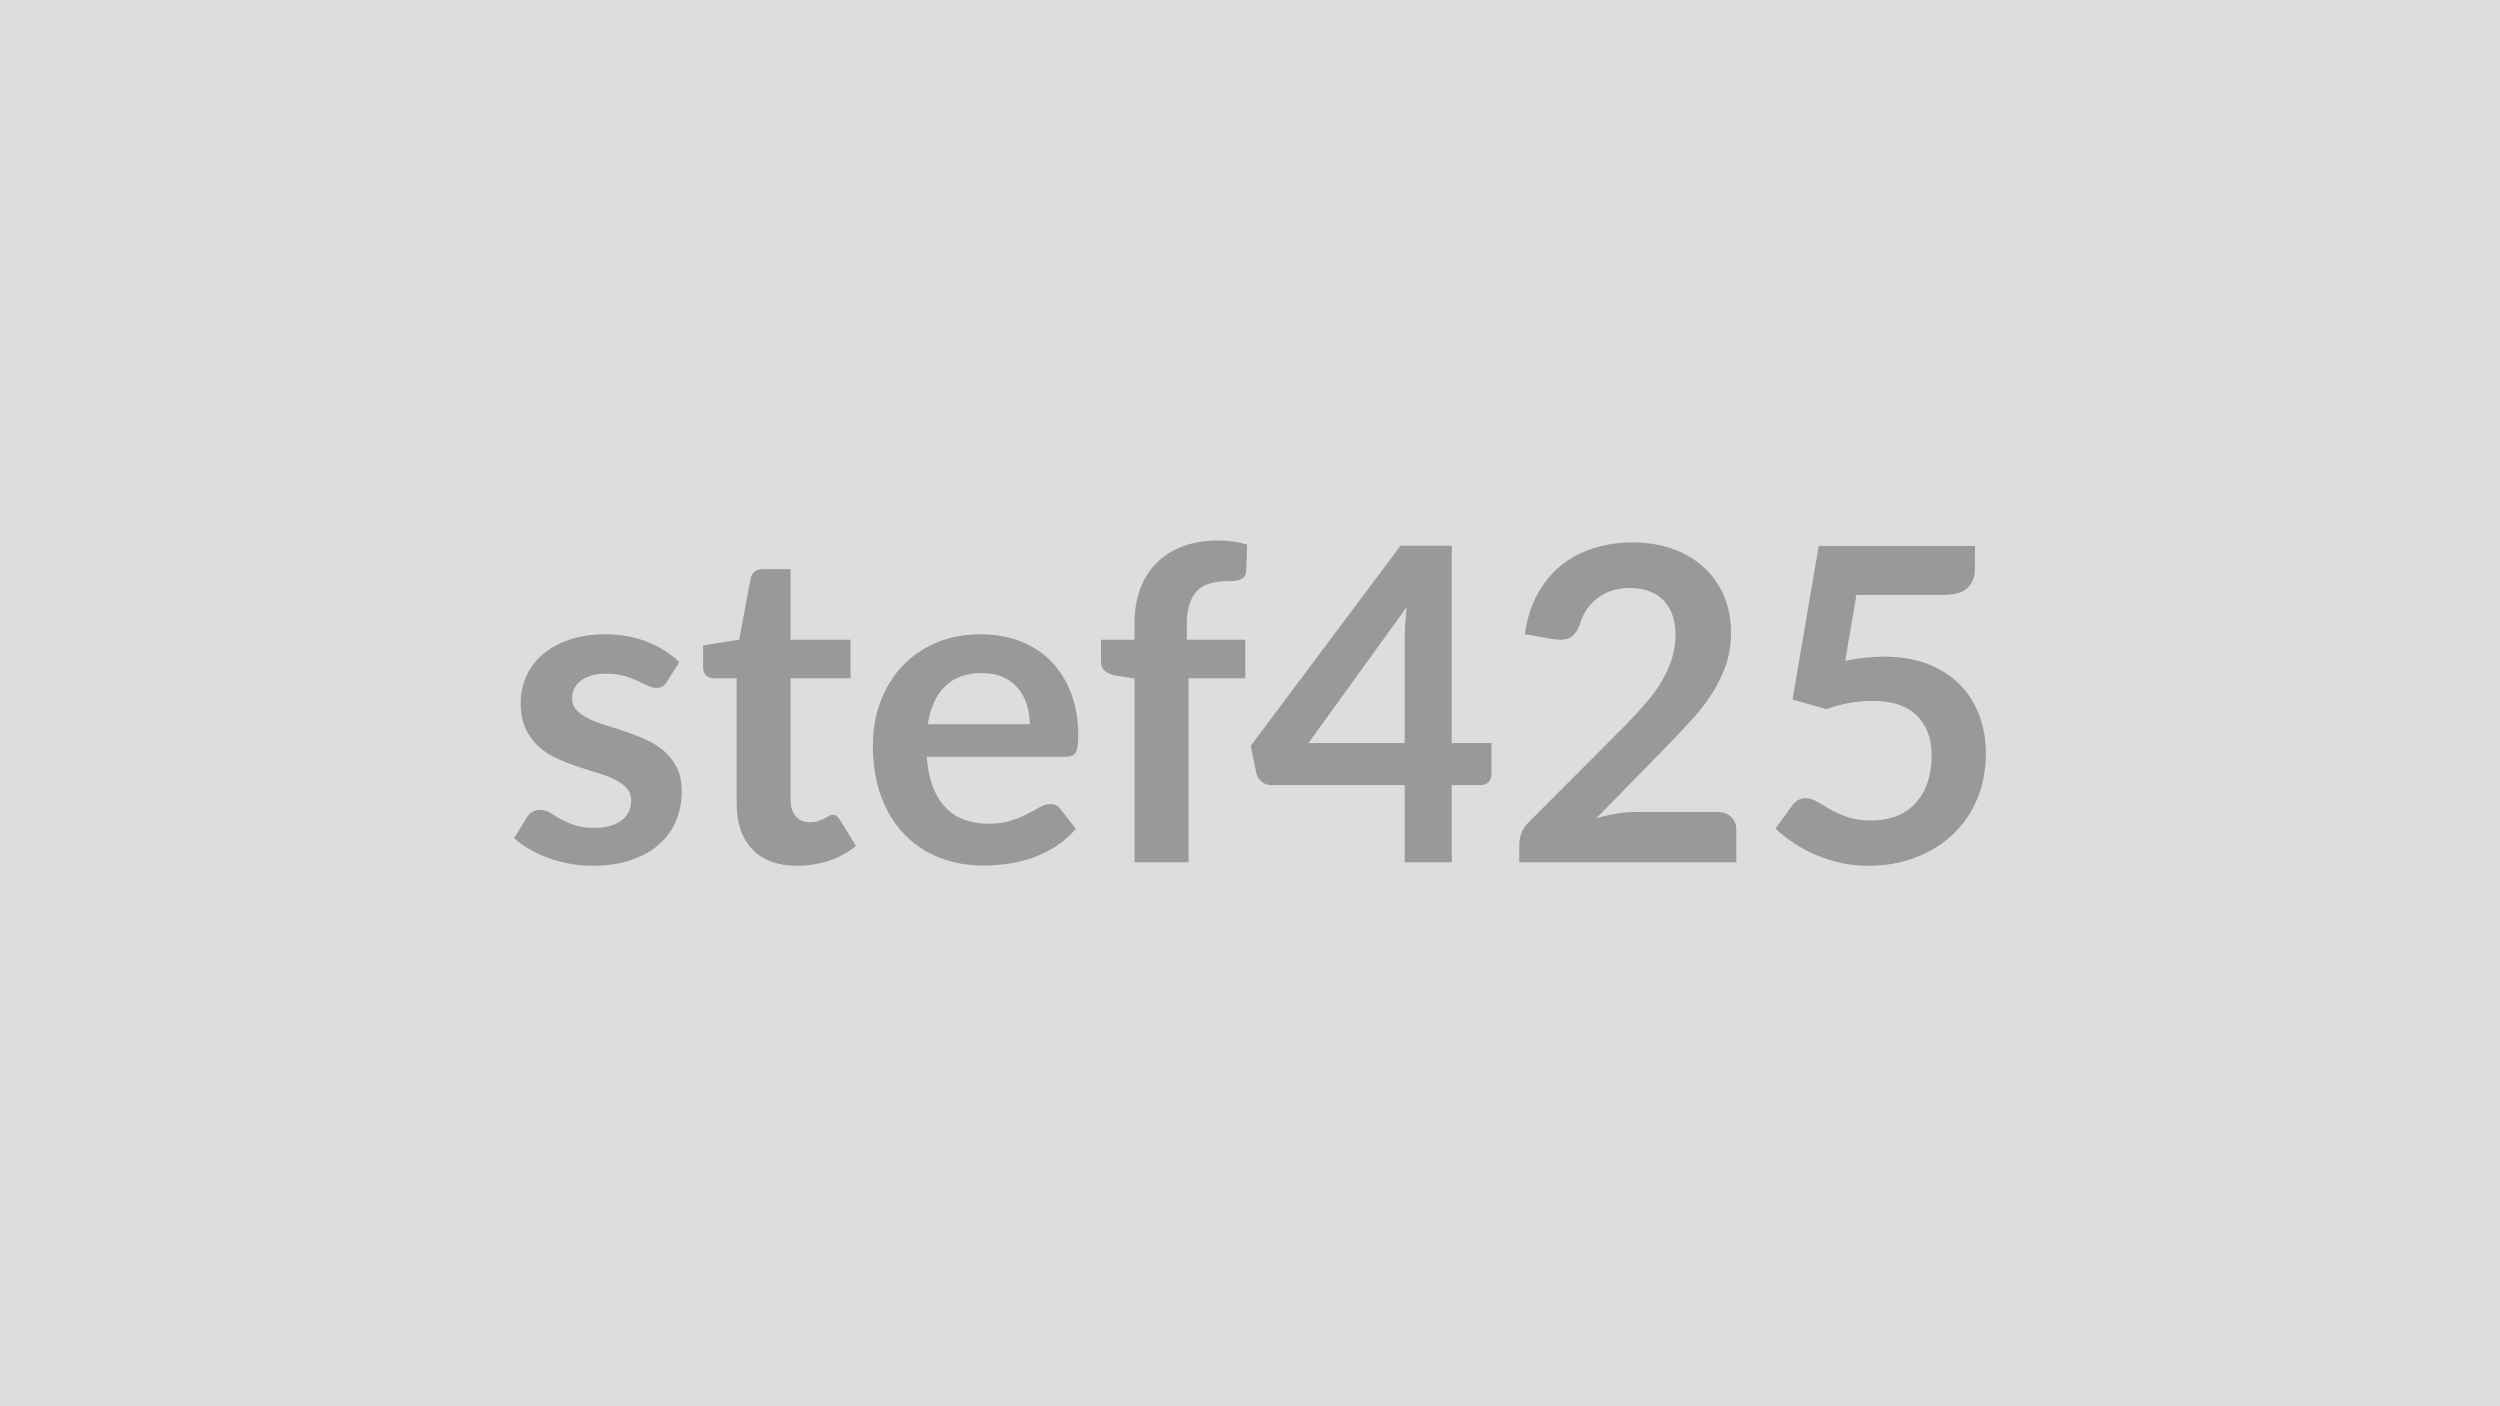 <svg xmlns="http://www.w3.org/2000/svg" width="320" height="180" viewBox="0 0 320 180"><rect width="100%" height="100%" fill="#DDDDDD"/><path fill="#999999" d="m86.95 84.75-1.57 2.49q-.28.45-.59.63-.3.18-.78.18-.5 0-1.08-.28-.57-.28-1.33-.63-.75-.35-1.72-.63t-2.28-.28q-2.05 0-3.21.87t-1.16 2.27q0 .92.6 1.55t1.6 1.11q.99.48 2.25.85 1.26.38 2.56.83 1.31.45 2.57 1.02 1.26.58 2.25 1.46t1.6 2.11q.6 1.23.6 2.97 0 2.07-.74 3.82-.75 1.75-2.2 3.03-1.46 1.27-3.6 1.98-2.14.72-4.94.72-1.49 0-2.9-.27-1.41-.26-2.72-.74-1.3-.48-2.4-1.12-1.11-.64-1.95-1.4l1.6-2.63q.3-.48.72-.73t1.07-.25q.64 0 1.22.36.57.37 1.33.79.75.42 1.77.78 1.03.36 2.59.36 1.24 0 2.12-.29t1.45-.77q.58-.48.84-1.11.27-.63.27-1.3 0-1.01-.6-1.65t-1.6-1.12q-.99-.48-2.27-.85-1.27-.38-2.6-.83T71.12 97q-1.28-.6-2.27-1.53-1-.92-1.6-2.26-.6-1.35-.6-3.25 0-1.77.7-3.36.7-1.6 2.06-2.79t3.39-1.9q2.03-.72 4.69-.72 2.96 0 5.4.98t4.06 2.58m15.09 26.07q-3.75 0-5.75-2.12-2-2.11-2-5.83V86.82h-2.94q-.56 0-.96-.36-.39-.37-.39-1.09v-2.75l4.62-.75 1.46-7.84q.14-.56.53-.87t1.01-.31h3.58v9.04h7.67v4.93h-7.67v15.57q0 1.34.66 2.1t1.81.76q.64 0 1.07-.16.44-.15.76-.32t.57-.32q.26-.16.51-.16.31 0 .5.16.2.15.42.46l2.07 3.36q-1.51 1.26-3.47 1.9-1.96.65-4.06.65m16.72-18.12h13.05q0-1.34-.38-2.53t-1.14-2.09q-.75-.89-1.91-1.41-1.17-.52-2.71-.52-2.99 0-4.71 1.71-1.73 1.71-2.2 4.84m17.64 4.17h-17.78q.17 2.22.78 3.83.62 1.61 1.63 2.66 1 1.05 2.39 1.56 1.39.52 3.07.52t2.89-.39q1.22-.39 2.13-.87.91-.47 1.6-.87.68-.39 1.33-.39.87 0 1.29.65l1.98 2.52q-1.14 1.34-2.57 2.25t-2.98 1.46q-1.56.54-3.17.77-1.61.22-3.12.22-3 0-5.57-.99-2.58-1-4.48-2.94-1.91-1.95-3-4.82t-1.09-6.65q0-2.94.95-5.53t2.73-4.51 4.34-3.04 5.78-1.12q2.72 0 5.02.87 2.29.87 3.94 2.54 1.66 1.66 2.59 4.08.94 2.43.94 5.53 0 1.57-.33 2.12-.34.54-1.29.54m15.73 13.5h-6.91V86.85l-2.49-.39q-.82-.17-1.31-.58-.49-.4-.49-1.16v-2.83h4.29v-2.12q0-2.47.74-4.43t2.13-3.33q1.38-1.37 3.37-2.1t4.48-.73q1.99 0 3.7.53l-.14 3.48q-.03.39-.23.63-.19.23-.51.36-.33.13-.75.17t-.89.04q-1.23 0-2.2.27-.97.26-1.64.92t-1.02 1.74q-.35 1.07-.35 2.67v1.9h7.48v4.93h-7.26zm15.35-15.26h12.32V81.87q0-1.88.25-4.15zm18.34 0h5.09v4q0 .56-.36.97t-1.04.41h-3.69v9.88h-6.02v-9.88h-17.08q-.7 0-1.23-.44-.54-.43-.68-1.08l-.72-3.5 19.18-25.62h6.55zm23.6 8.82h10.39q1.12 0 1.78.63t.66 1.67v4.14h-27.78v-2.3q0-.7.29-1.47.3-.77.94-1.38l12.29-12.32q1.54-1.57 2.76-3t2.03-2.83 1.25-2.84q.43-1.44.43-3.04 0-1.45-.42-2.56-.42-1.1-1.19-1.86T211 75.64q-1.07-.38-2.42-.38-1.23 0-2.28.35t-1.86.98-1.37 1.47-.84 1.85q-.48 1.28-1.24 1.7-.75.42-2.18.2l-3.64-.64q.42-2.92 1.62-5.11 1.21-2.2 3.01-3.67 1.81-1.47 4.15-2.21 2.34-.75 5.02-.75 2.8 0 5.13.83 2.32.83 3.97 2.34 1.66 1.51 2.58 3.64t.92 4.73q0 2.24-.65 4.14-.66 1.91-1.77 3.64-1.1 1.74-2.59 3.36-1.48 1.63-3.11 3.31l-9.12 9.32q1.31-.39 2.61-.6 1.31-.21 2.48-.21m28.2-27.78-1.43 8.43q1.34-.28 2.58-.4 1.23-.13 2.38-.13 3.19 0 5.62.95 2.44.95 4.09 2.63t2.49 3.94q.84 2.25.84 4.86 0 3.22-1.13 5.88t-3.15 4.55-4.77 2.92q-2.76 1.04-6.01 1.04-1.9 0-3.61-.39-1.71-.4-3.21-1.05-1.5-.66-2.77-1.52-1.27-.85-2.28-1.8l2.13-2.94q.67-.95 1.76-.95.7 0 1.43.44.73.45 1.66.98.94.54 2.22.98 1.27.45 3.06.45 1.91 0 3.36-.61 1.46-.62 2.42-1.73.97-1.1 1.46-2.63.49-1.52.49-3.32 0-3.3-1.92-5.16t-5.67-1.86q-2.88 0-5.91 1.06l-4.31-1.23 3.36-19.66h19.99v2.94q0 1.49-.92 2.41t-3.14.92z"/></svg>